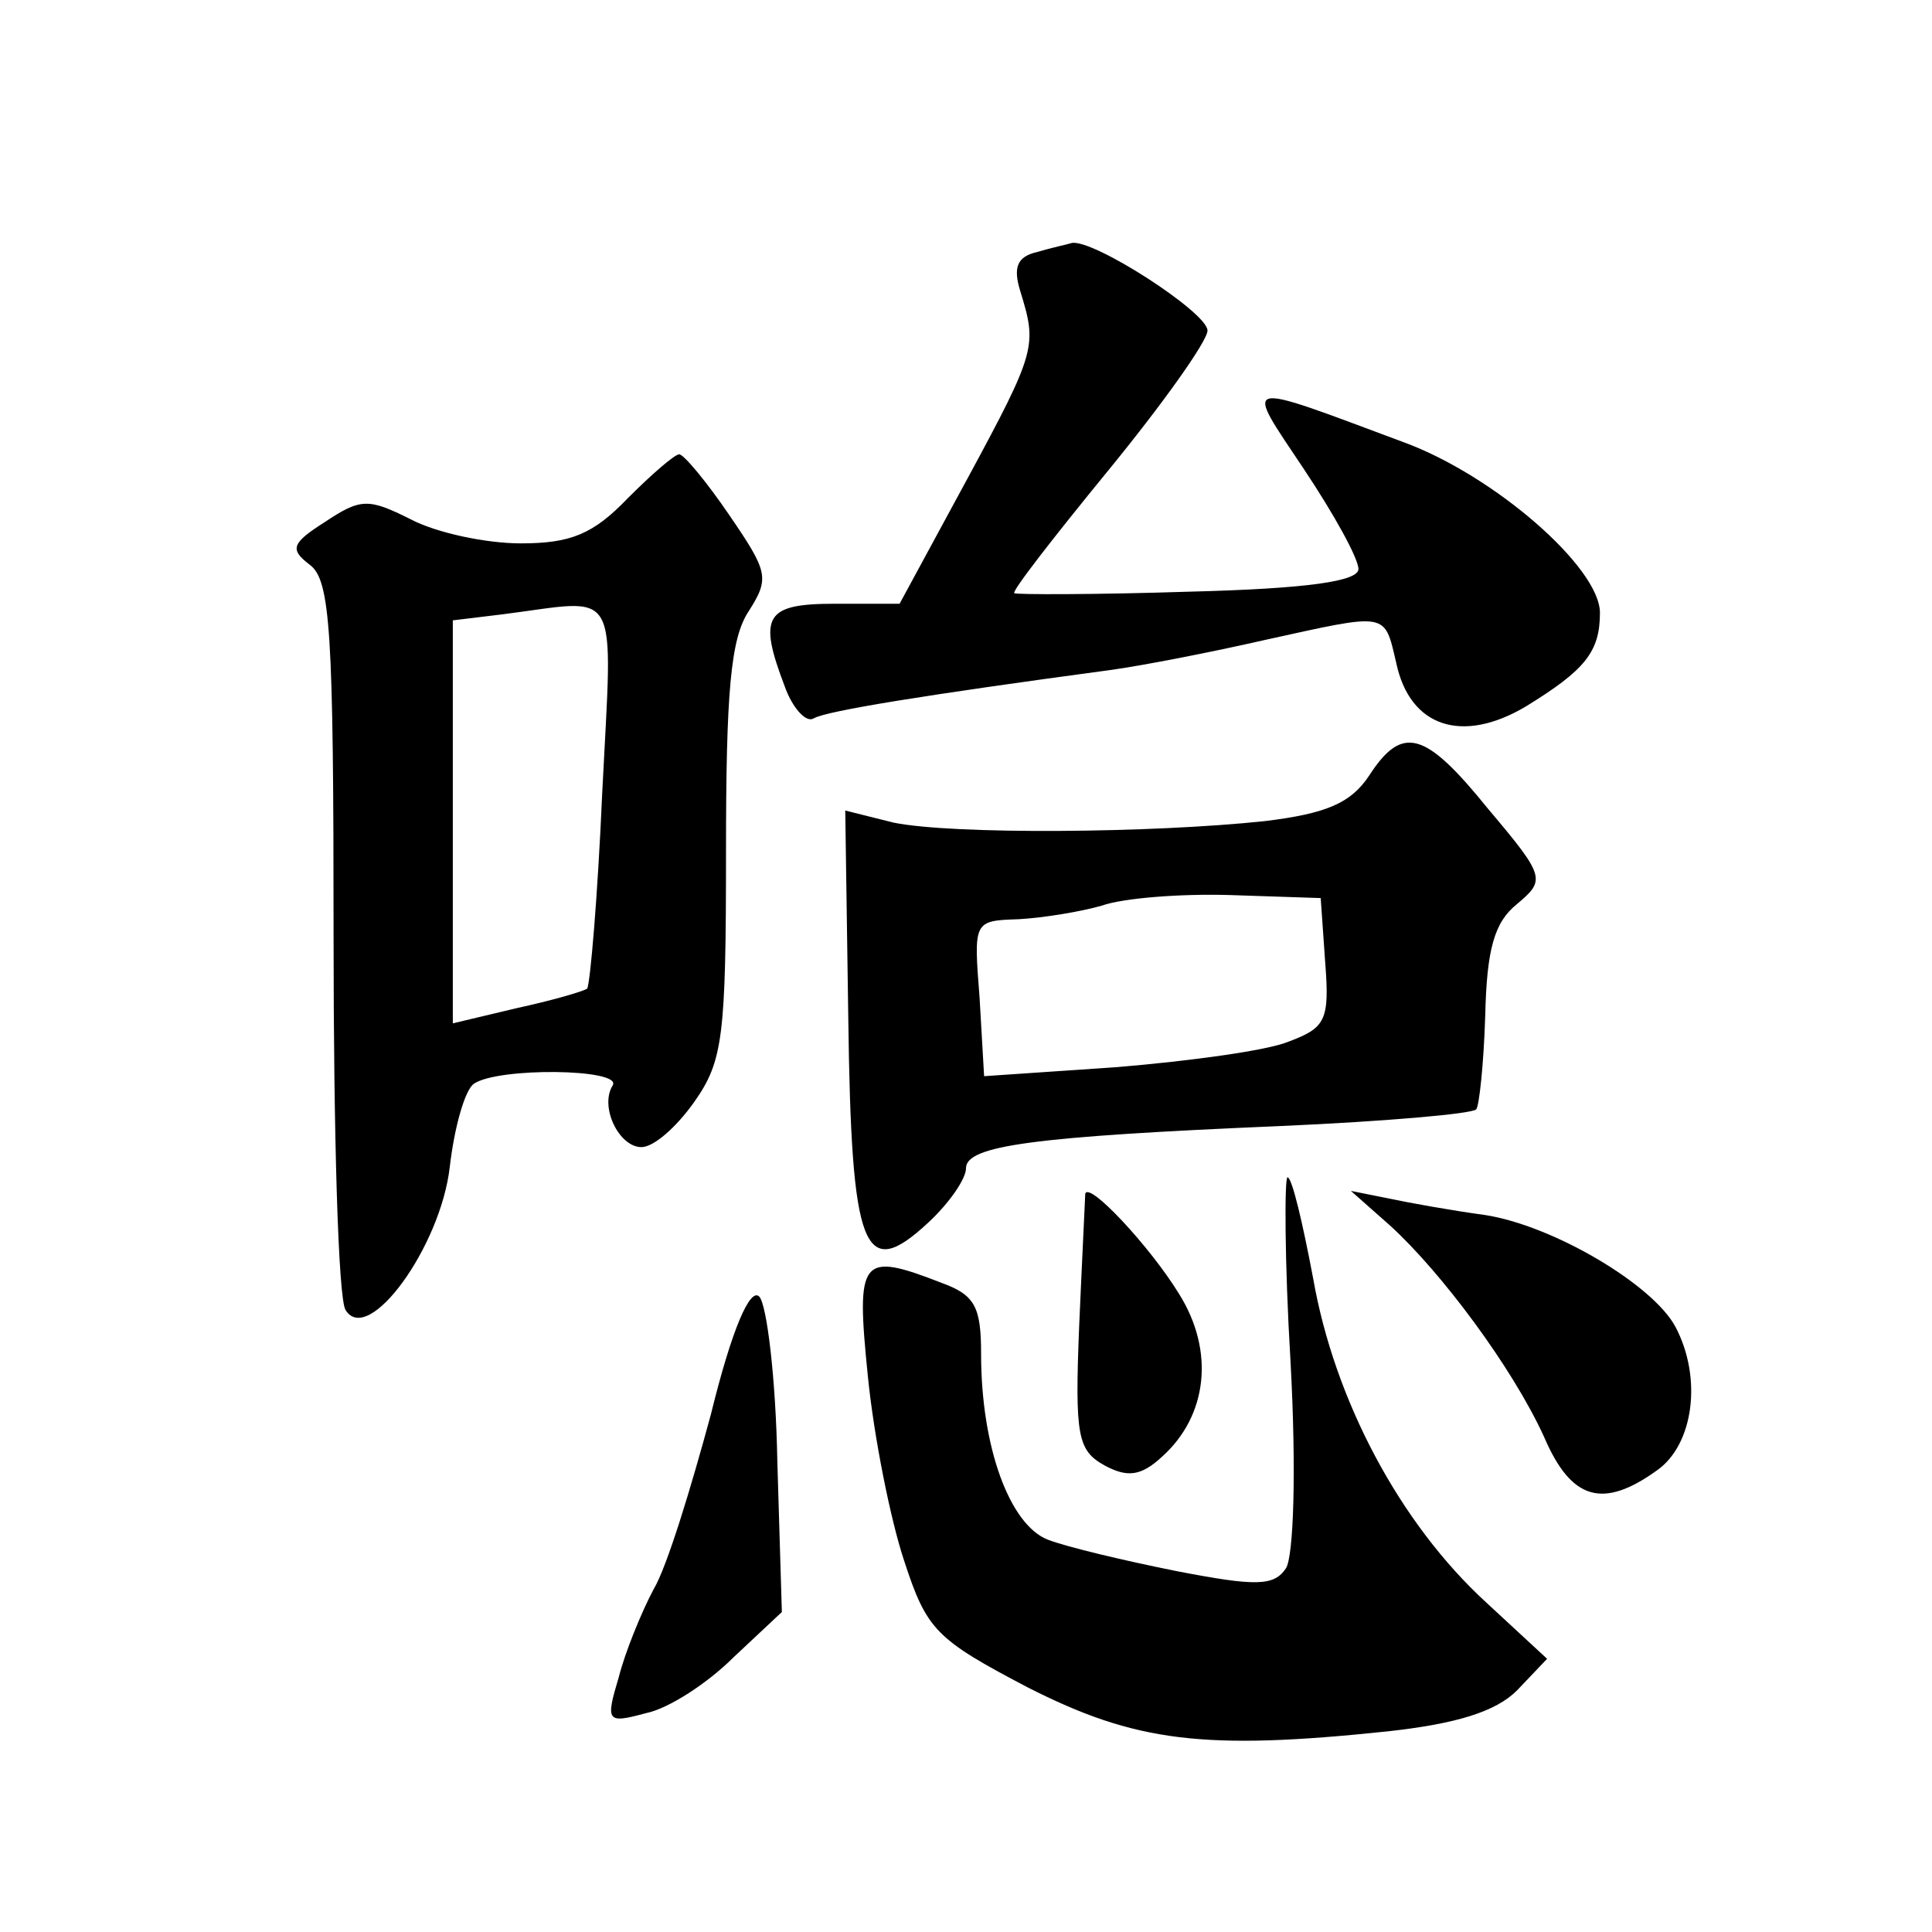 <?xml version="1.0" standalone="no"?>
<!DOCTYPE svg PUBLIC "-//W3C//DTD SVG 20010904//EN"
 "http://www.w3.org/TR/2001/REC-SVG-20010904/DTD/svg10.dtd">
<svg version="1.0" xmlns="http://www.w3.org/2000/svg"
 width="128pt" height="128pt" viewBox="0 0 128 128"
 preserveAspectRatio="xMidYMid meet">
<g transform="translate(0,128) scale(0.1,-0.1)"
fill="#0" stroke="none">
<path d="M687 1113 c-13 -3 -16 -10 -11 -26 11 -36 11 -39 -35 -124 l-45 -83 -43
0 c-46 0 -51 -8 -33 -55 5 -14 14 -24 19 -21 8 5 77 16 196 32 22 3 68 12 103 20
82 18 79 19 87 -15 9 -43 44 -54 86 -29 39 24 49 36 49 62 0 30 -70 91 -130 113
-110 41 -106 42 -66 -18 20 -30 36 -59 36 -66 0 -8 -33 -13 -112 -15 -62 -2 -115
-2 -116 -1 -2 1 26 37 62 81 36 44 66 86 66 93 0 12 -76 61 -90 58 -3 -1 -13 -3
-23 -6z M416 950 c-23 -24 -38 -30 -71 -30 -23 0 -56 7 -73 16 -28 14 -33 14 -57
-2 -22 -14 -23 -18 -10 -28 14 -10 16 -44 16 -247 0 -129 3 -240 8 -247 15 -24
63 42 69 95 3 26 10 51 16 55 16 11 98 10 92 -1 -9 -14 4 -41 19 -41 8 0 23 13
35 30 19 27 21 43 21 166 0 105 3 141 15 159 14 22 13 26 -13 64 -15 22 -30 40
-33 40 -3 0 -18 -13 -34 -29z m-17 -195 c-3 -69 -8 -127 -10 -130 -3 -2 -24 -8
-47 -13 l-42 -10 0 133 0 134 33 4 c79 10 73 22 66 -118z M907 766 c-12 -18 -28
-25 -69 -30 -75 -8 -207 -9 -246 -1 l-32 8 2 -137 c2 -155 10 -176 53 -136 14 13
25 29 25 36 0 15 44 21 209 28 68 3 126 8 129 11 2 2 5 30 6 62 1 44 6 62 21 74
19 16 19 18 -19 63 -42 52 -57 56 -79 22z m-29 -124 c3 -38 0 -43 -24 -52 -14 -6
-66 -13 -114 -17 l-88 -6 -3 52 c-4 51 -4 51 26 52 17 1 41 5 55 9 14 5 52 8 85
7 l60 -2 3 -43z M855 378 c4 -73 2 -129 -3 -137 -8 -12 -20 -12 -72 -2 -35 7 -73
16 -86 21 -25 10 -44 61 -44 123 0 31 -4 39 -26 47 -54 21 -57 17 -49 -62 4 -40
15 -95 24 -122 15 -46 21 -52 82 -84 71 -36 116 -42 239 -29 45 5 71 13 85 27 l20
21 -40 37 c-58 53 -101 135 -115 215 -7 37 -14 67 -17 67 -2 0 -2 -55 2 -122z M719
489 c0 -2 -2 -41 -4 -87 -3 -74 -1 -83 17 -93 15 -8 24 -7 38 6 30 27 35 70 11
108 -19 31 -60 75 -62 66z M921 468 c34 -31 81 -94 102 -140 18 -42 39 -48 75 -22
24 17 30 61 12 95 -15 28 -81 67 -126 74 -22 3 -50 8 -64 11 l-25 5 26 -23z M471
343 c-13 -48 -29 -101 -38 -116 -8 -15 -19 -42 -23 -58 -9 -30 -8 -31 18 -24 15
3 41 20 58 37 l32 30 -3 100 c-1 55 -7 104 -12 109 -6 6 -18 -21 -32 -78z"/>
</g>
</svg>

